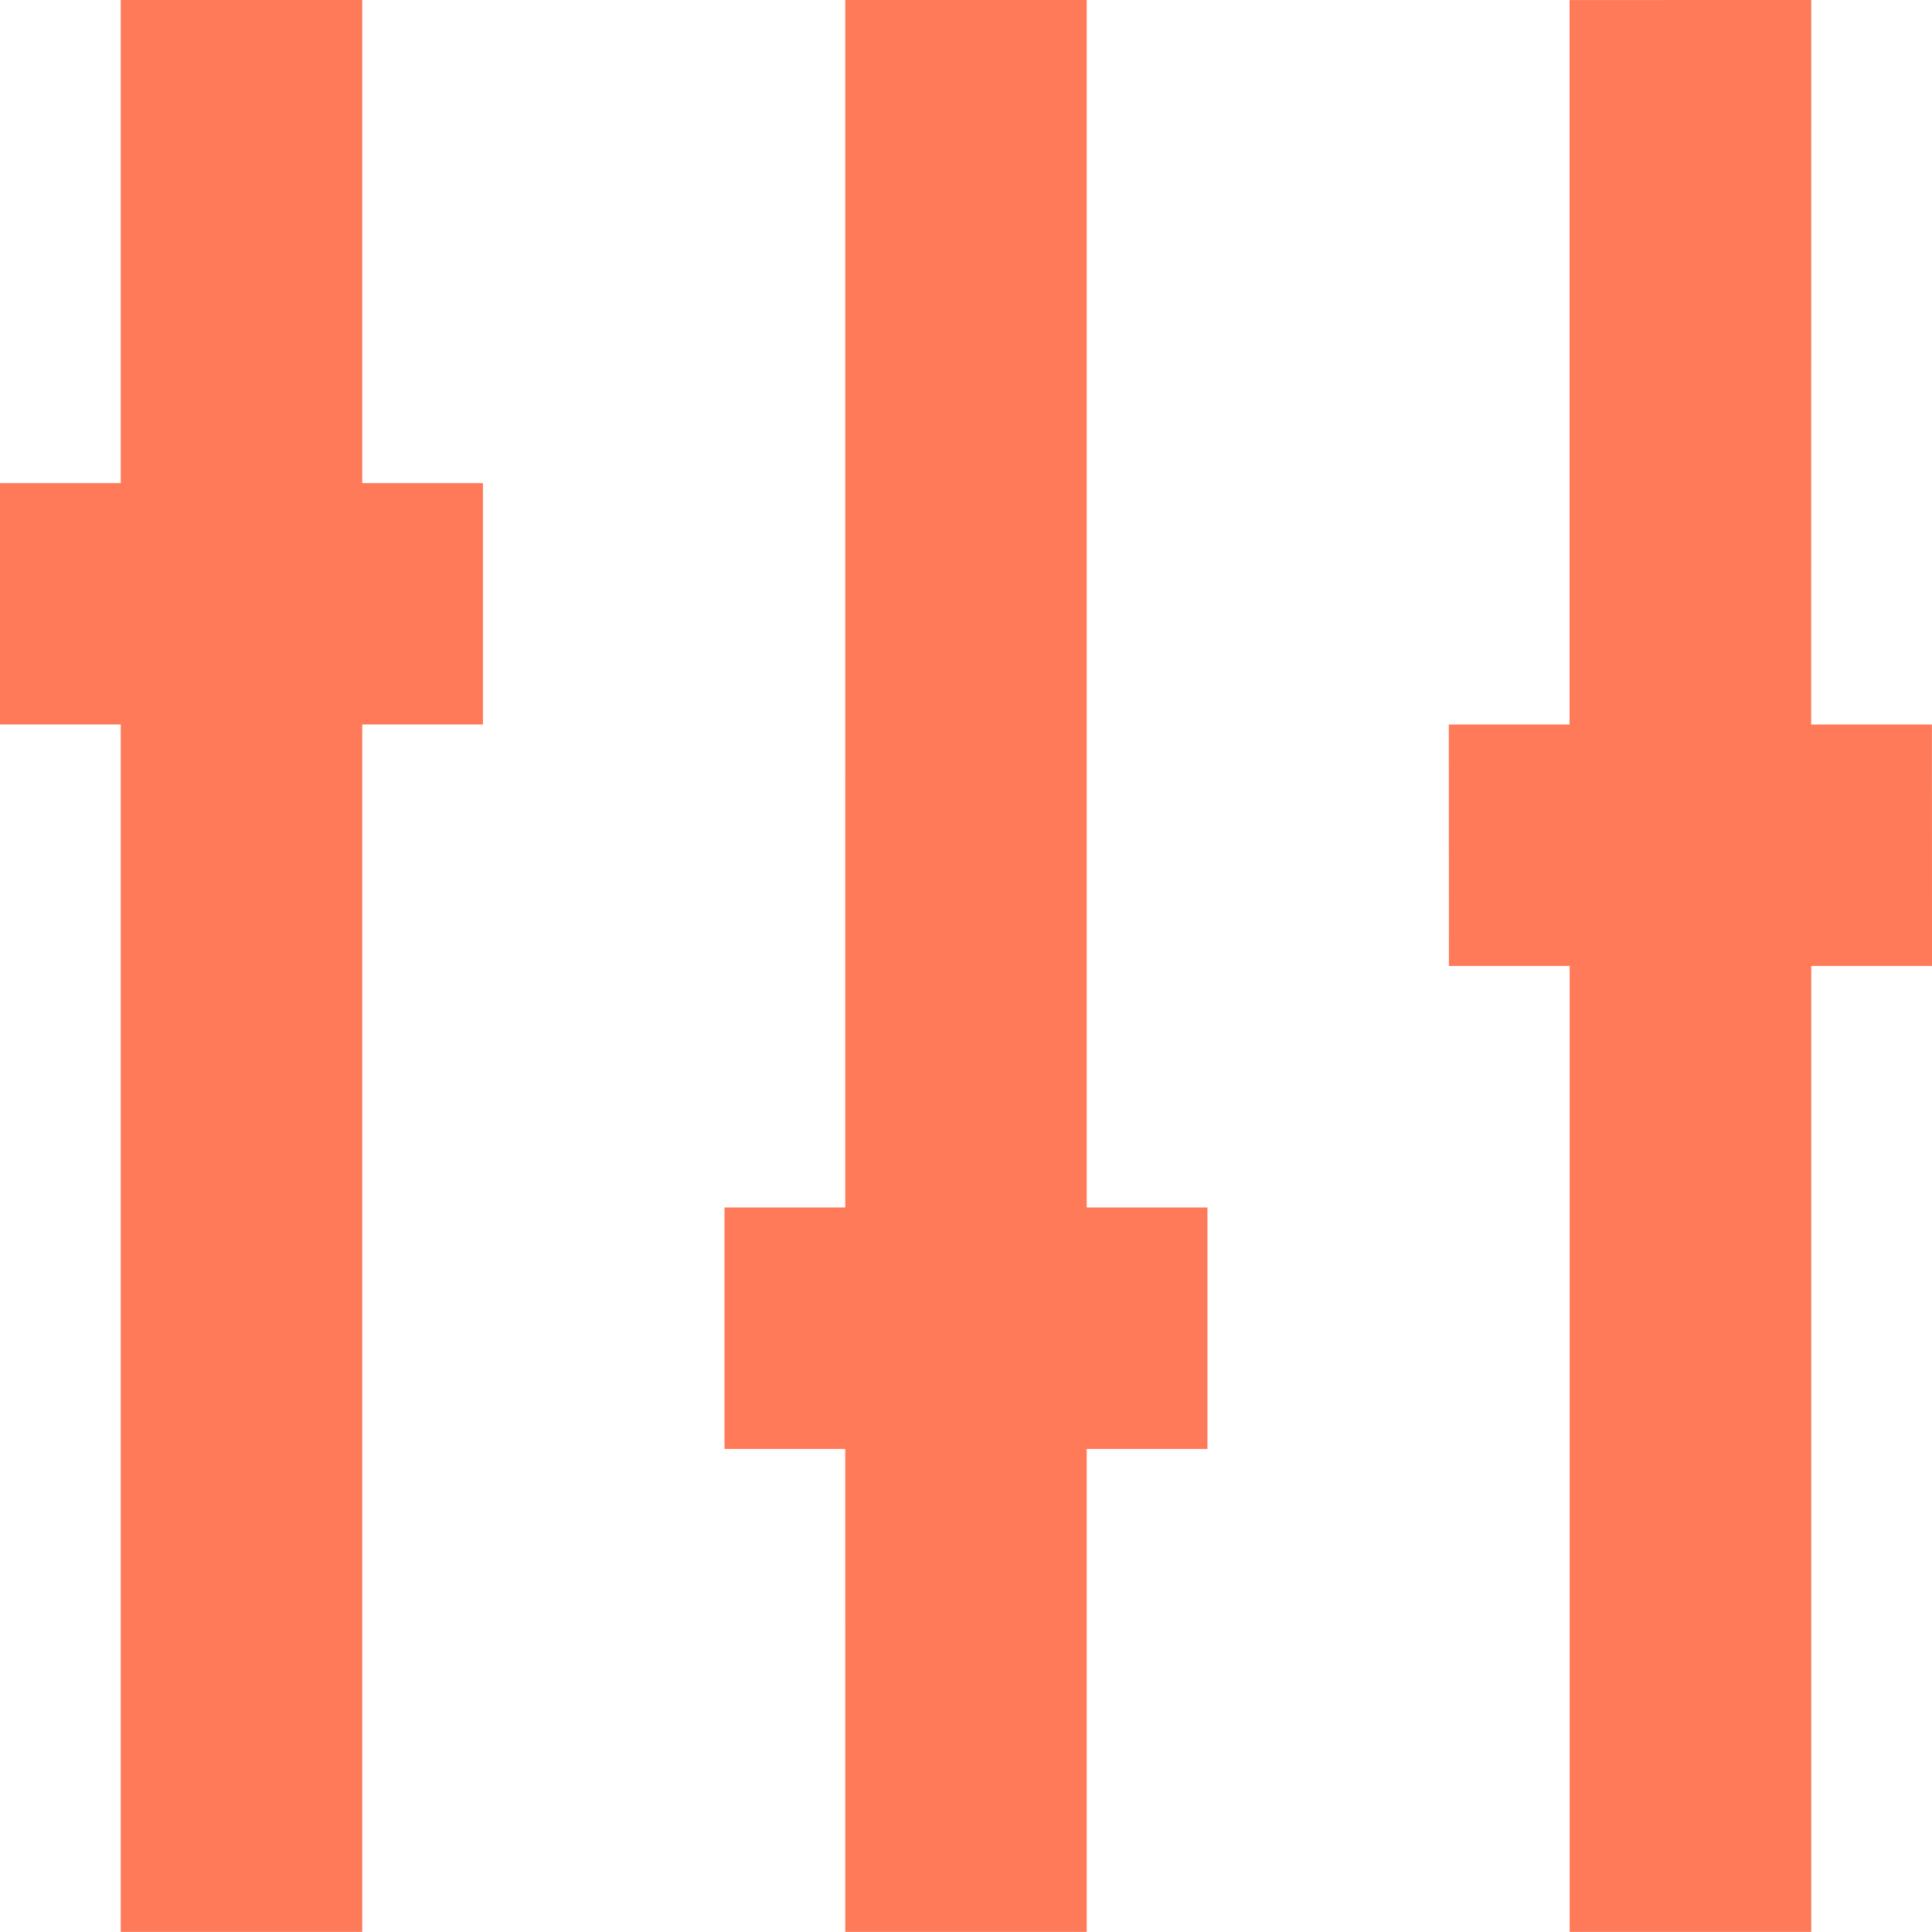 <svg width="45" height="45" viewBox="0 0 45 45" fill="none" xmlns="http://www.w3.org/2000/svg">
<g id="Group 8169">
<g id="Page-1">
<g id="add">
<path id="configuration" fill-rule="evenodd" clip-rule="evenodd" d="M19.688 0L19.687 28.124H16.875V33.749H19.687L19.688 44.998H25.312L25.312 33.749H28.124V28.124H25.312L25.312 0H19.688ZM2.812 0V11.252H0V16.874H2.812V44.998H8.437V16.874H11.249V11.252H8.437V0H2.812ZM36.558 0.001V16.875H33.746L33.748 22.499H36.56V44.998H42.188V22.499H45L44.998 16.875H42.186L42.188 0L36.558 0.001Z" fill="#FF7A59"/>
</g>
</g>
</g>
</svg>
